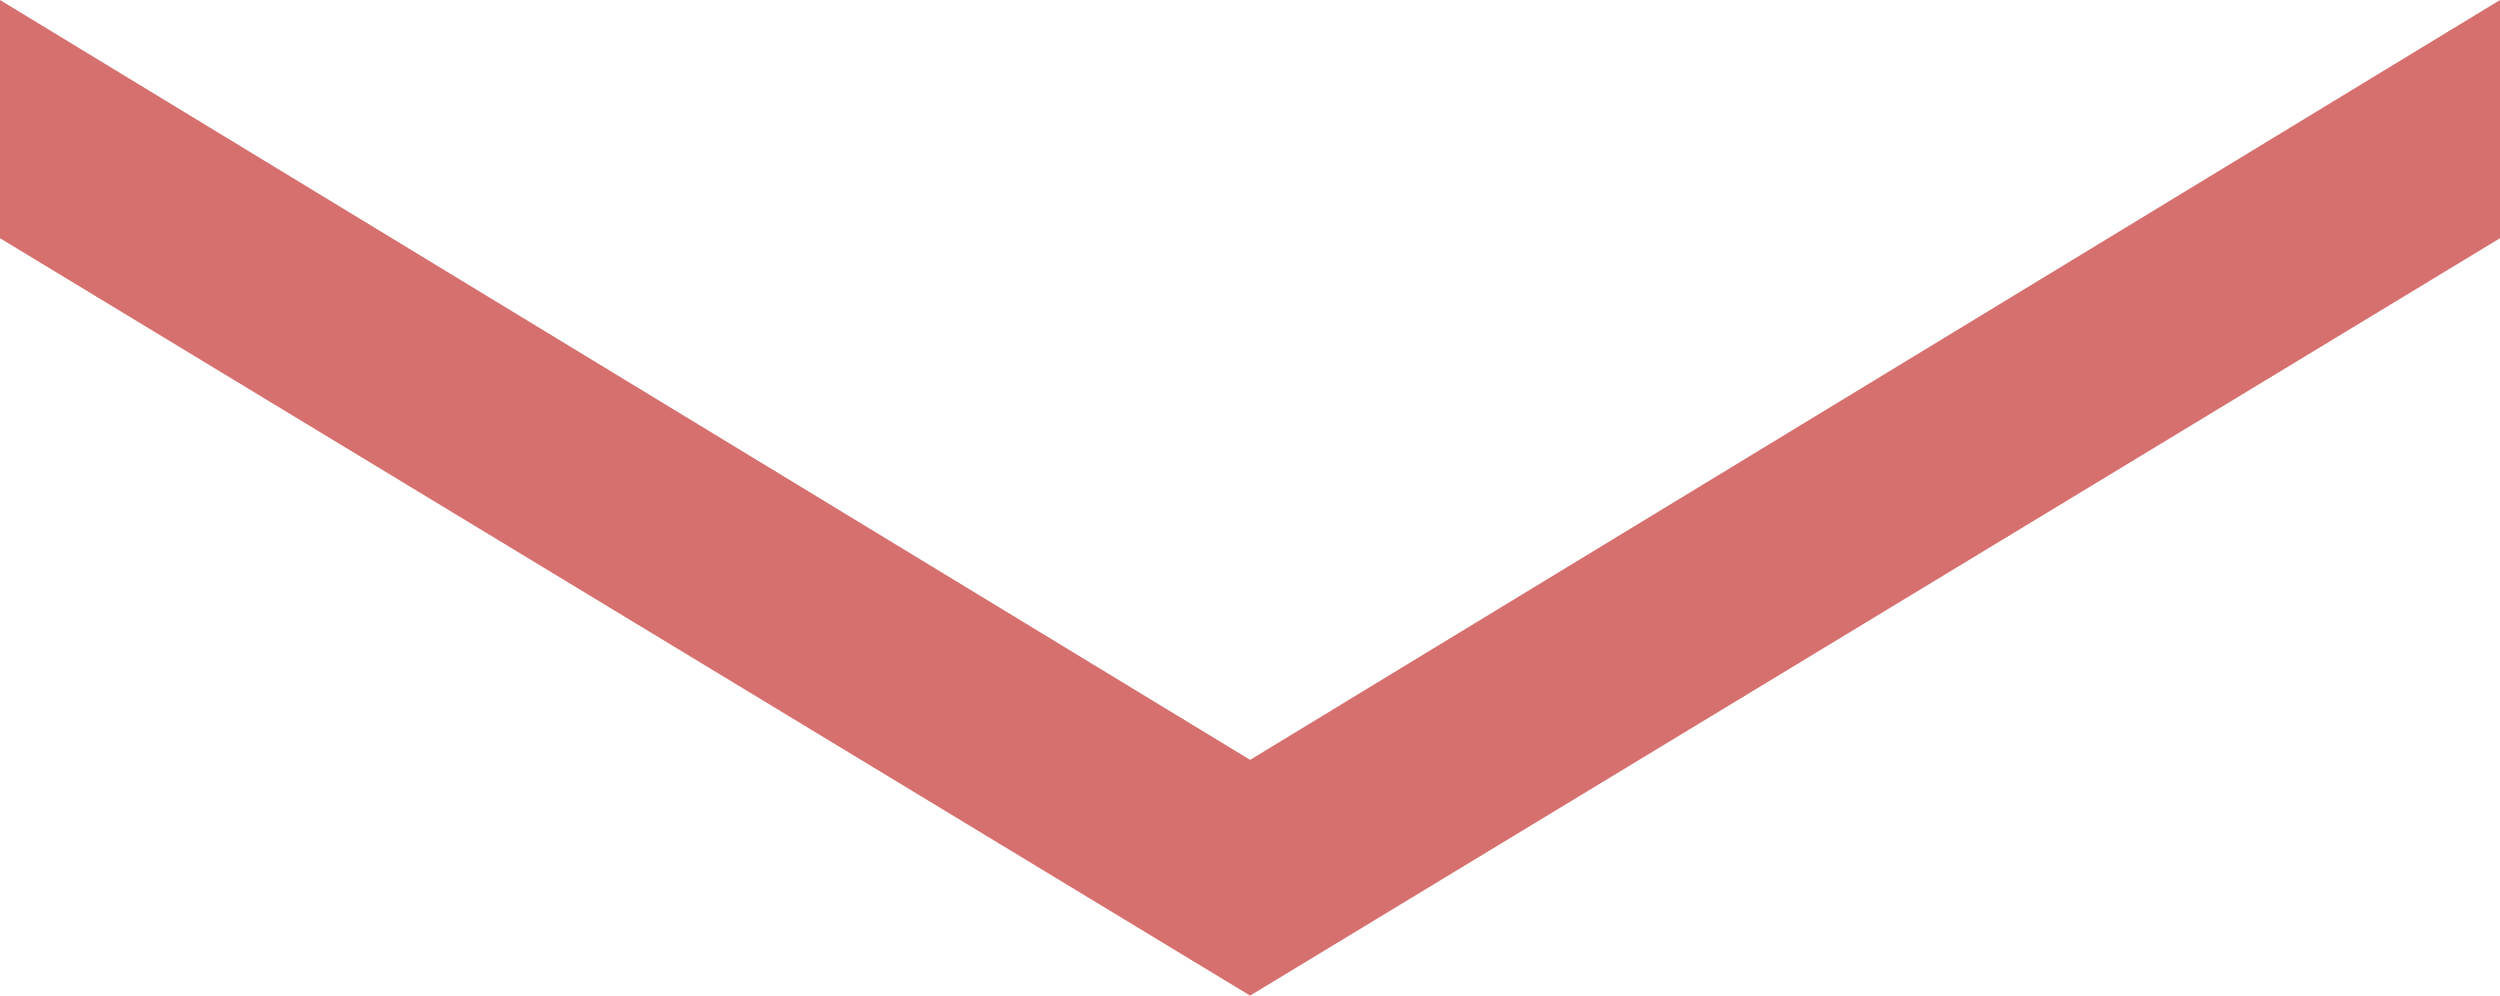 <svg xmlns="http://www.w3.org/2000/svg" width="13.223" height="5.267" viewBox="0 0 13.223 5.267"><defs><style>.cls-1{opacity:0.91;}.cls-2{fill:#d26260;}</style></defs><title>アセット 13</title><g id="レイヤー_2" data-name="レイヤー 2"><g id="レイヤー_1-2" data-name="レイヤー 1"><g class="cls-1"><path class="cls-2" d="M10.979,4.412,17.59.393v1.26L10.979,5.659,4.367,1.653V.393Z" transform="translate(-4.367 -0.393)"/></g></g></g></svg>